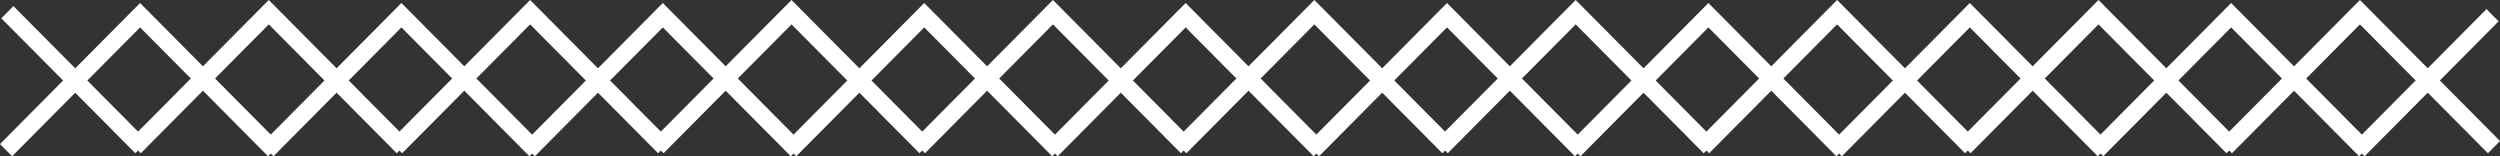 <?xml version="1.0" encoding="UTF-8"?>
<svg xmlns="http://www.w3.org/2000/svg" width="224" height="14" viewBox="0 0 224 14" fill="none">
  <rect x="0" y="0" width="224" height="14" fill="#333333" stroke="none"/>
  <g clip-path="url(#clip0_856_1722)">
    <path d="M0.66 1.093L0.117 1.639L12.126 13.73L12.668 13.184L13.211 12.638L1.202 0.546L0.66 1.093Z" fill="white"></path>
    <path d="M12.074 13.184L12.616 13.73L24.625 1.639L24.082 1.093L23.54 0.546L11.531 12.637L12.074 13.184ZM24.082 1.093L23.54 1.639L35.548 13.73L36.091 13.184L36.634 12.637L24.625 0.546L24.082 1.093ZM24.082 1.093L24.625 0.546L24.082 0L23.54 0.546L24.082 1.093Z" fill="white"></path>
    <path d="M35.49 13.184L36.032 13.73L48.041 1.639L47.498 1.093L46.956 0.546L34.947 12.637L35.49 13.184ZM47.498 1.093L46.956 1.639L58.965 13.73L59.507 13.184L60.05 12.637L48.041 0.546L47.498 1.093ZM47.498 1.093L48.041 0.546L47.498 0L46.956 0.546L47.498 1.093Z" fill="white"></path>
    <path d="M58.912 13.184L59.454 13.73L71.463 1.639L70.92 1.093L70.378 0.546L58.369 12.637L58.912 13.184ZM70.92 1.093L70.378 1.639L82.386 13.73L82.929 13.184L83.472 12.637L71.463 0.546L70.92 1.093ZM70.92 1.093L71.463 0.546L70.92 0L70.378 0.546L70.92 1.093Z" fill="white"></path>
    <path d="M82.335 13.184L82.878 13.73L94.887 1.639L94.344 1.093L93.802 0.546L81.793 12.637L82.335 13.184ZM94.344 1.093L93.802 1.639L105.81 13.73L106.353 13.184L106.895 12.637L94.887 0.546L94.344 1.093ZM94.344 1.093L94.887 0.546L94.344 0L93.802 0.546L94.344 1.093Z" fill="white"></path>
    <path d="M105.757 13.184L106.3 13.73L118.309 1.639L117.766 1.093L117.223 0.546L105.215 12.637L105.757 13.184ZM117.766 1.093L117.223 1.639L129.232 13.73L129.775 13.184L130.317 12.637L118.309 0.546L117.766 1.093ZM117.766 1.093L118.309 0.546L117.766 0L117.223 0.546L117.766 1.093Z" fill="white"></path>
    <path d="M129.173 13.184L129.716 13.73L141.725 1.639L141.182 1.093L140.639 0.546L128.631 12.637L129.173 13.184ZM141.182 1.093L140.639 1.639L152.648 13.73L153.191 13.184L153.733 12.637L141.725 0.546L141.182 1.093ZM141.182 1.093L141.725 0.546L141.182 0L140.639 0.546L141.182 1.093Z" fill="white"></path>
    <path d="M152.595 13.184L153.138 13.73L165.147 1.639L164.604 1.093L164.061 0.546L152.053 12.637L152.595 13.184ZM164.604 1.093L164.061 1.639L176.07 13.73L176.613 13.184L177.155 12.637L165.147 0.546L164.604 1.093ZM164.604 1.093L165.147 0.546L164.604 0L164.061 0.546L164.604 1.093Z" fill="white"></path>
    <path d="M176.017 13.184L176.56 13.73L188.568 1.639L188.026 1.093L187.483 0.546L175.475 12.637L176.017 13.184ZM188.026 1.093L187.483 1.639L199.492 13.73L200.034 13.184L200.577 12.637L188.568 0.546L188.026 1.093ZM188.026 1.093L188.568 0.546L188.026 0L187.483 0.546L188.026 1.093Z" fill="white"></path>
    <path d="M199.441 13.184L199.984 13.73L211.992 1.639L211.45 1.093L210.907 0.546L198.898 12.637L199.441 13.184ZM211.45 1.093L210.907 1.639L222.916 13.73L223.458 13.184L224.001 12.637L211.992 0.546L211.45 1.093ZM211.45 1.093L211.992 0.546L211.45 0L210.907 0.546L211.45 1.093Z" fill="white"></path>
    <path d="M0.543 13.454L1.085 14L13.094 1.909L12.551 1.363L12.009 0.816L0 12.908L0.543 13.454ZM12.551 1.363L12.009 1.909L24.017 14L24.56 13.454L25.102 12.908L13.094 0.816L12.551 1.363ZM12.551 1.363L13.094 0.816L12.551 0.27L12.009 0.816L12.551 1.363Z" fill="white"></path>
    <path d="M23.959 13.454L24.501 14L36.51 1.909L35.967 1.363L35.425 0.816L23.416 12.908L23.959 13.454ZM35.967 1.363L35.425 1.909L47.433 14L47.976 13.454L48.518 12.908L36.51 0.816L35.967 1.363ZM35.967 1.363L36.51 0.816L35.967 0.27L35.425 0.816L35.967 1.363Z" fill="white"></path>
    <path d="M47.38 13.454L47.923 14L59.932 1.909L59.389 1.363L58.846 0.816L46.838 12.908L47.38 13.454ZM59.389 1.363L58.846 1.909L70.855 14L71.398 13.454L71.94 12.908L59.932 0.816L59.389 1.363ZM59.389 1.363L59.932 0.816L59.389 0.27L58.846 0.816L59.389 1.363Z" fill="white"></path>
    <path d="M70.802 13.454L71.345 14L83.354 1.909L82.811 1.363L82.268 0.816L70.26 12.908L70.802 13.454ZM82.811 1.363L82.268 1.909L94.277 14L94.82 13.454L95.362 12.908L83.354 0.816L82.811 1.363ZM82.811 1.363L83.354 0.816L82.811 0.27L82.268 0.816L82.811 1.363Z" fill="white"></path>
    <path d="M94.226 13.454L94.769 14L106.777 1.909L106.235 1.363L105.692 0.816L93.684 12.908L94.226 13.454ZM106.235 1.363L105.692 1.909L117.701 14L118.243 13.454L118.786 12.908L106.777 0.816L106.235 1.363ZM106.235 1.363L106.777 0.816L106.235 0.27L105.692 0.816L106.235 1.363Z" fill="white"></path>
    <path d="M117.642 13.454L118.185 14L130.193 1.909L129.651 1.363L129.108 0.816L117.1 12.908L117.642 13.454ZM129.651 1.363L129.108 1.909L141.117 14L141.659 13.454L142.202 12.908L130.193 0.816L129.651 1.363ZM129.651 1.363L130.193 0.816L129.651 0.27L129.108 0.816L129.651 1.363Z" fill="white"></path>
    <path d="M141.064 13.454L141.607 14L153.615 1.909L153.073 1.363L152.53 0.816L140.521 12.908L141.064 13.454ZM153.073 1.363L152.53 1.909L164.539 14L165.081 13.454L165.624 12.908L153.615 0.816L153.073 1.363ZM153.073 1.363L153.615 0.816L153.073 0.27L152.53 0.816L153.073 1.363Z" fill="white"></path>
    <path d="M164.486 13.454L165.029 14L177.037 1.909L176.495 1.363L175.952 0.816L163.943 12.908L164.486 13.454ZM176.495 1.363L175.952 1.909L187.961 14L188.503 13.454L189.046 12.908L177.037 0.816L176.495 1.363ZM176.495 1.363L177.037 0.816L176.495 0.27L175.952 0.816L176.495 1.363Z" fill="white"></path>
    <path d="M187.902 13.454L188.445 14L200.453 1.909L199.911 1.363L199.368 0.816L187.359 12.908L187.902 13.454ZM199.911 1.363L199.368 1.909L211.377 14L211.919 13.454L212.462 12.908L200.453 0.816L199.911 1.363ZM199.911 1.363L200.453 0.816L199.911 0.27L199.368 0.816L199.911 1.363Z" fill="white"></path>
    <path d="M211.324 13.454L211.866 14L223.875 1.909L223.332 1.363L222.79 0.816L210.781 12.908L211.324 13.454Z" fill="white"></path>
  </g>
  <defs>
    <clipPath id="clip0_856_1722">
      <rect width="224" height="14" fill="white"></rect>
    </clipPath>
  </defs>
</svg>

